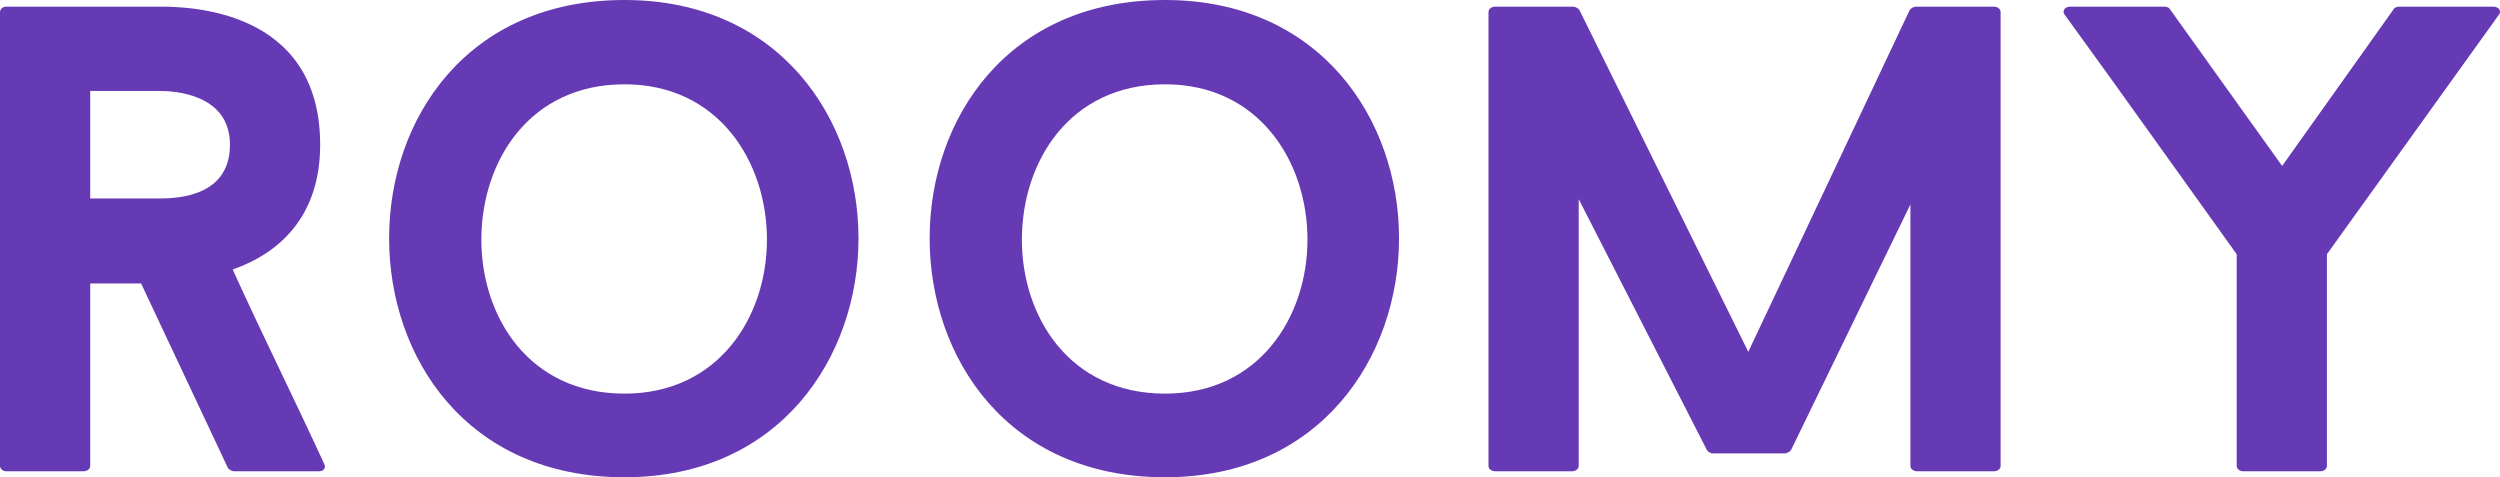 <?xml version="1.0" encoding="UTF-8"?> <svg xmlns="http://www.w3.org/2000/svg" width="440" height="84" viewBox="0 0 440 84" fill="none"> <path d="M40.113 82.364C40.233 82.598 40.829 82.948 41.188 82.948H56.111C56.946 82.948 57.424 82.364 57.066 81.663C51.813 70.214 46.202 58.999 40.949 47.432C49.306 44.512 56.349 37.969 56.349 25.469C56.349 1.402 32.831 1.168 28.055 1.168H1.074C0.478 1.168 0 1.636 0 2.103V82.014C0 82.481 0.478 82.948 1.074 82.948H14.684C15.401 82.948 15.878 82.481 15.878 82.014V49.886H24.832L40.113 82.364ZM15.878 16.006H28.055C30.562 16.006 40.471 16.473 40.471 25.469C40.471 34.465 31.517 34.932 28.055 34.932H15.878V16.006Z" fill="#673AB5"></path> <path d="M109.909 0C82.093 0 68.483 21.029 68.483 41.942C68.483 62.854 82.093 84 109.909 84C137.248 84 151.097 62.854 151.097 41.942C151.097 21.029 137.248 0 109.909 0ZM109.909 69.279C93.076 69.279 84.719 55.727 84.719 42.175C84.719 28.506 93.076 14.837 109.909 14.837C126.504 14.837 134.98 28.506 134.98 42.175C134.98 55.727 126.504 69.279 109.909 69.279Z" fill="#673AB5"></path> <path d="M205.043 0C177.227 0 163.617 21.029 163.617 41.942C163.617 62.854 177.227 84 205.043 84C232.382 84 246.231 62.854 246.231 41.942C246.231 21.029 232.382 0 205.043 0ZM205.043 69.279C188.21 69.279 179.853 55.727 179.853 42.175C179.853 28.506 188.21 14.837 205.043 14.837C221.638 14.837 230.114 28.506 230.114 42.175C230.114 55.727 221.638 69.279 205.043 69.279Z" fill="#673AB5"></path> <path d="M352.11 2.103C352.11 1.636 351.632 1.168 350.916 1.168H337.187C336.829 1.168 336.232 1.519 336.113 1.752L307.699 61.919L277.972 1.752C277.853 1.519 277.256 1.168 276.898 1.168H263.169C262.452 1.168 261.975 1.636 261.975 2.103V82.014C261.975 82.481 262.452 82.948 263.169 82.948H276.659C277.375 82.948 277.853 82.481 277.853 82.014V35.049L300.417 79.21C300.536 79.444 301.014 79.794 301.372 79.794H314.146C314.504 79.794 315.101 79.444 315.22 79.21L336.232 35.983V82.014C336.232 82.481 336.709 82.948 337.426 82.948H350.916C351.632 82.948 352.11 82.481 352.11 82.014V2.103Z" fill="#673AB5"></path> <path d="M422.19 1.168C422.071 1.168 421.474 1.285 421.355 1.519L401.656 29.207L381.839 1.519C381.719 1.285 381.122 1.168 381.003 1.168H364.408C363.334 1.168 362.856 1.986 363.453 2.687C373.482 16.473 383.749 30.96 393.658 44.745V82.014C393.658 82.481 394.135 82.948 394.851 82.948H408.342C409.058 82.948 409.536 82.481 409.536 82.014V44.745L439.74 2.687C440.337 1.986 439.859 1.168 438.785 1.168H422.19Z" fill="#673AB5"></path> </svg> 